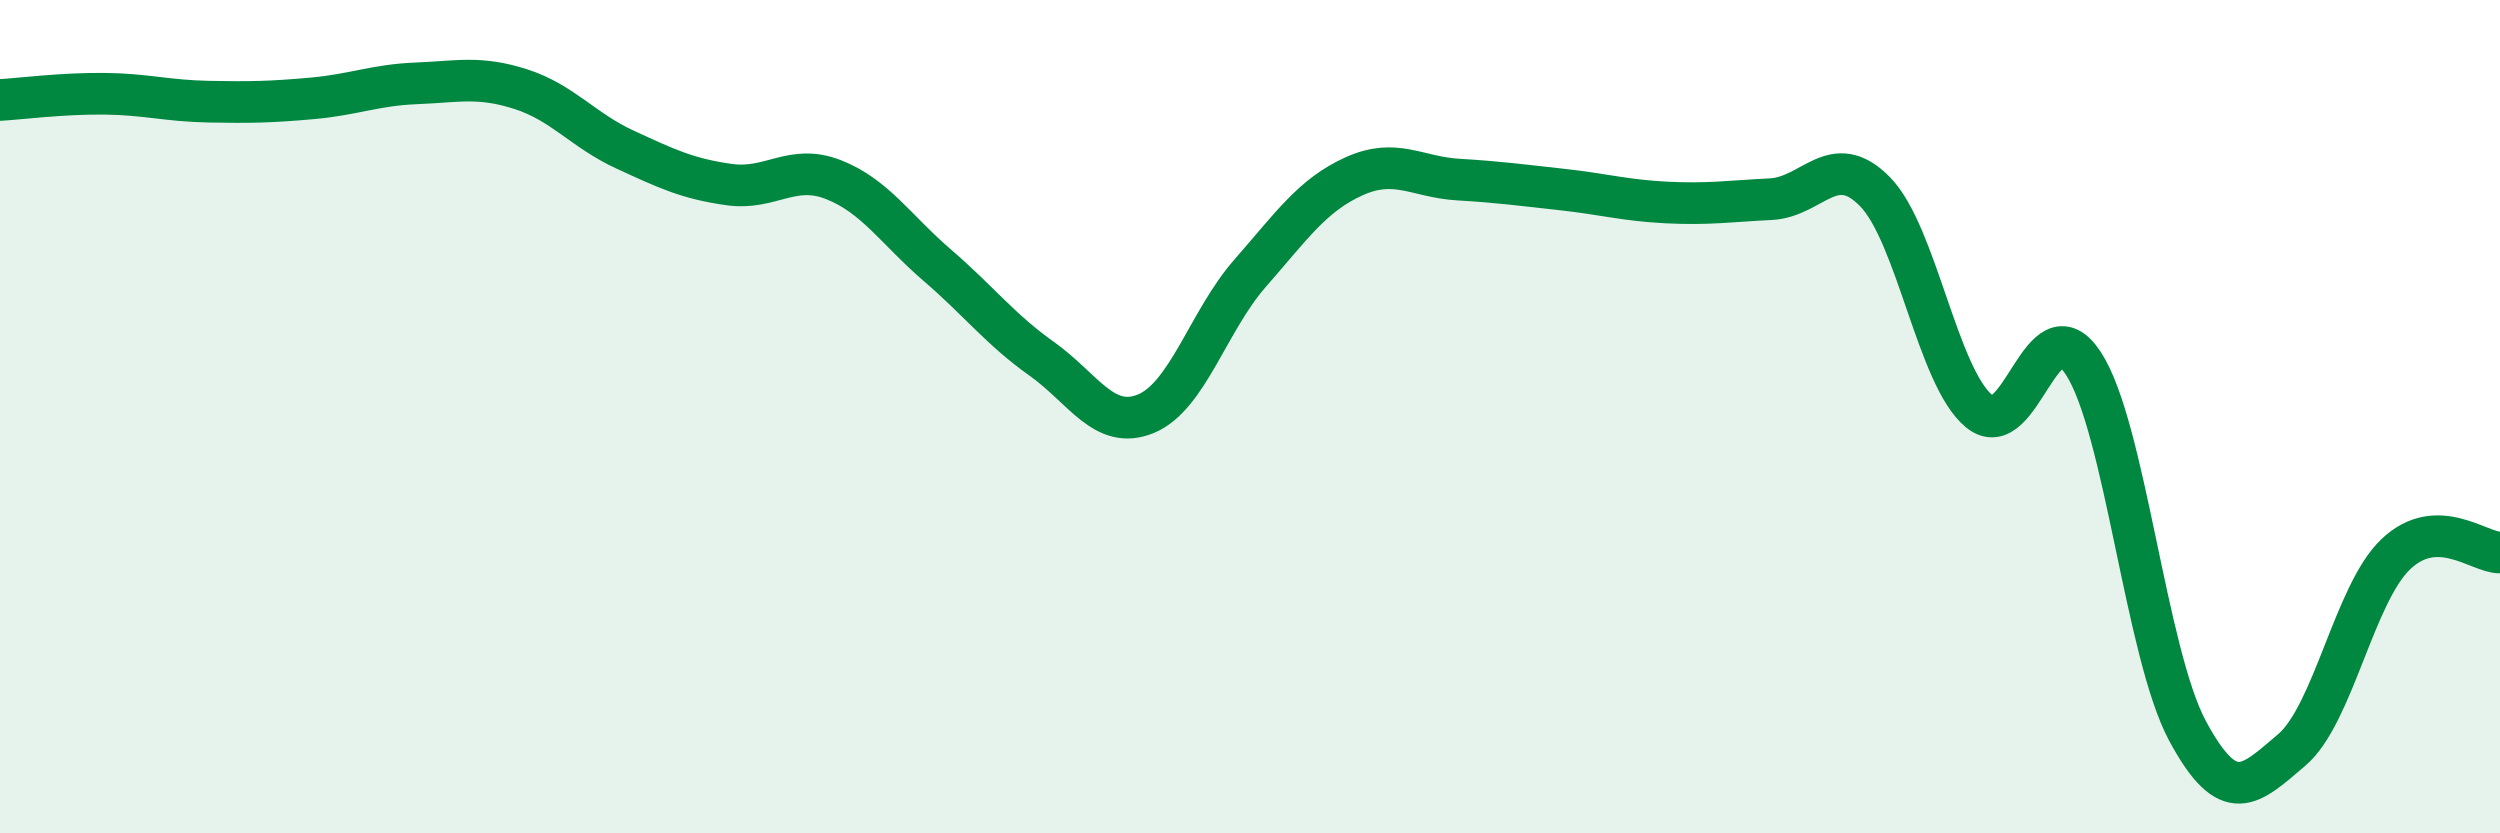 
    <svg width="60" height="20" viewBox="0 0 60 20" xmlns="http://www.w3.org/2000/svg">
      <path
        d="M 0,2.4 C 0.5,2.37 1.5,2.24 2.5,2.25 C 3.5,2.26 4,2.42 5,2.44 C 6,2.46 6.5,2.45 7.5,2.36 C 8.5,2.27 9,2.04 10,2 C 11,1.96 11.5,1.82 12.5,2.14 C 13.5,2.46 14,3.13 15,3.59 C 16,4.05 16.5,4.29 17.5,4.43 C 18.5,4.57 19,3.92 20,4.31 C 21,4.7 21.5,5.51 22.5,6.37 C 23.5,7.23 24,7.9 25,8.61 C 26,9.32 26.5,10.34 27.5,9.93 C 28.5,9.52 29,7.7 30,6.56 C 31,5.42 31.5,4.68 32.5,4.23 C 33.5,3.78 34,4.25 35,4.31 C 36,4.37 36.5,4.44 37.5,4.55 C 38.5,4.66 39,4.81 40,4.86 C 41,4.91 41.5,4.83 42.5,4.78 C 43.5,4.73 44,3.58 45,4.6 C 46,5.62 46.5,9.05 47.5,9.87 C 48.5,10.69 49,7.19 50,8.72 C 51,10.25 51.5,15.68 52.5,17.54 C 53.5,19.4 54,18.85 55,18 C 56,17.15 56.5,14.25 57.5,13.3 C 58.5,12.35 59.5,13.27 60,13.26L60 20L0 20Z"
        fill="#008740"
        opacity="0.1"
        stroke-linecap="round"
        stroke-linejoin="round"
      />
      <path
        d="M 0,2.4 C 0.5,2.37 1.5,2.24 2.5,2.25 C 3.5,2.26 4,2.42 5,2.44 C 6,2.46 6.5,2.45 7.5,2.36 C 8.5,2.27 9,2.04 10,2 C 11,1.96 11.5,1.82 12.5,2.14 C 13.5,2.46 14,3.13 15,3.59 C 16,4.05 16.5,4.29 17.5,4.43 C 18.5,4.57 19,3.92 20,4.31 C 21,4.7 21.5,5.51 22.5,6.37 C 23.5,7.23 24,7.9 25,8.61 C 26,9.32 26.5,10.34 27.5,9.93 C 28.5,9.52 29,7.7 30,6.56 C 31,5.42 31.5,4.68 32.5,4.23 C 33.5,3.78 34,4.25 35,4.31 C 36,4.37 36.5,4.44 37.5,4.55 C 38.5,4.66 39,4.81 40,4.86 C 41,4.91 41.5,4.83 42.5,4.78 C 43.5,4.73 44,3.58 45,4.6 C 46,5.62 46.5,9.05 47.5,9.87 C 48.5,10.69 49,7.19 50,8.72 C 51,10.25 51.5,15.68 52.5,17.54 C 53.5,19.4 54,18.85 55,18 C 56,17.15 56.5,14.25 57.5,13.3 C 58.5,12.35 59.5,13.27 60,13.26"
        stroke="#008740"
        stroke-width="1"
        fill="none"
        stroke-linecap="round"
        stroke-linejoin="round"
      />
    </svg>
  